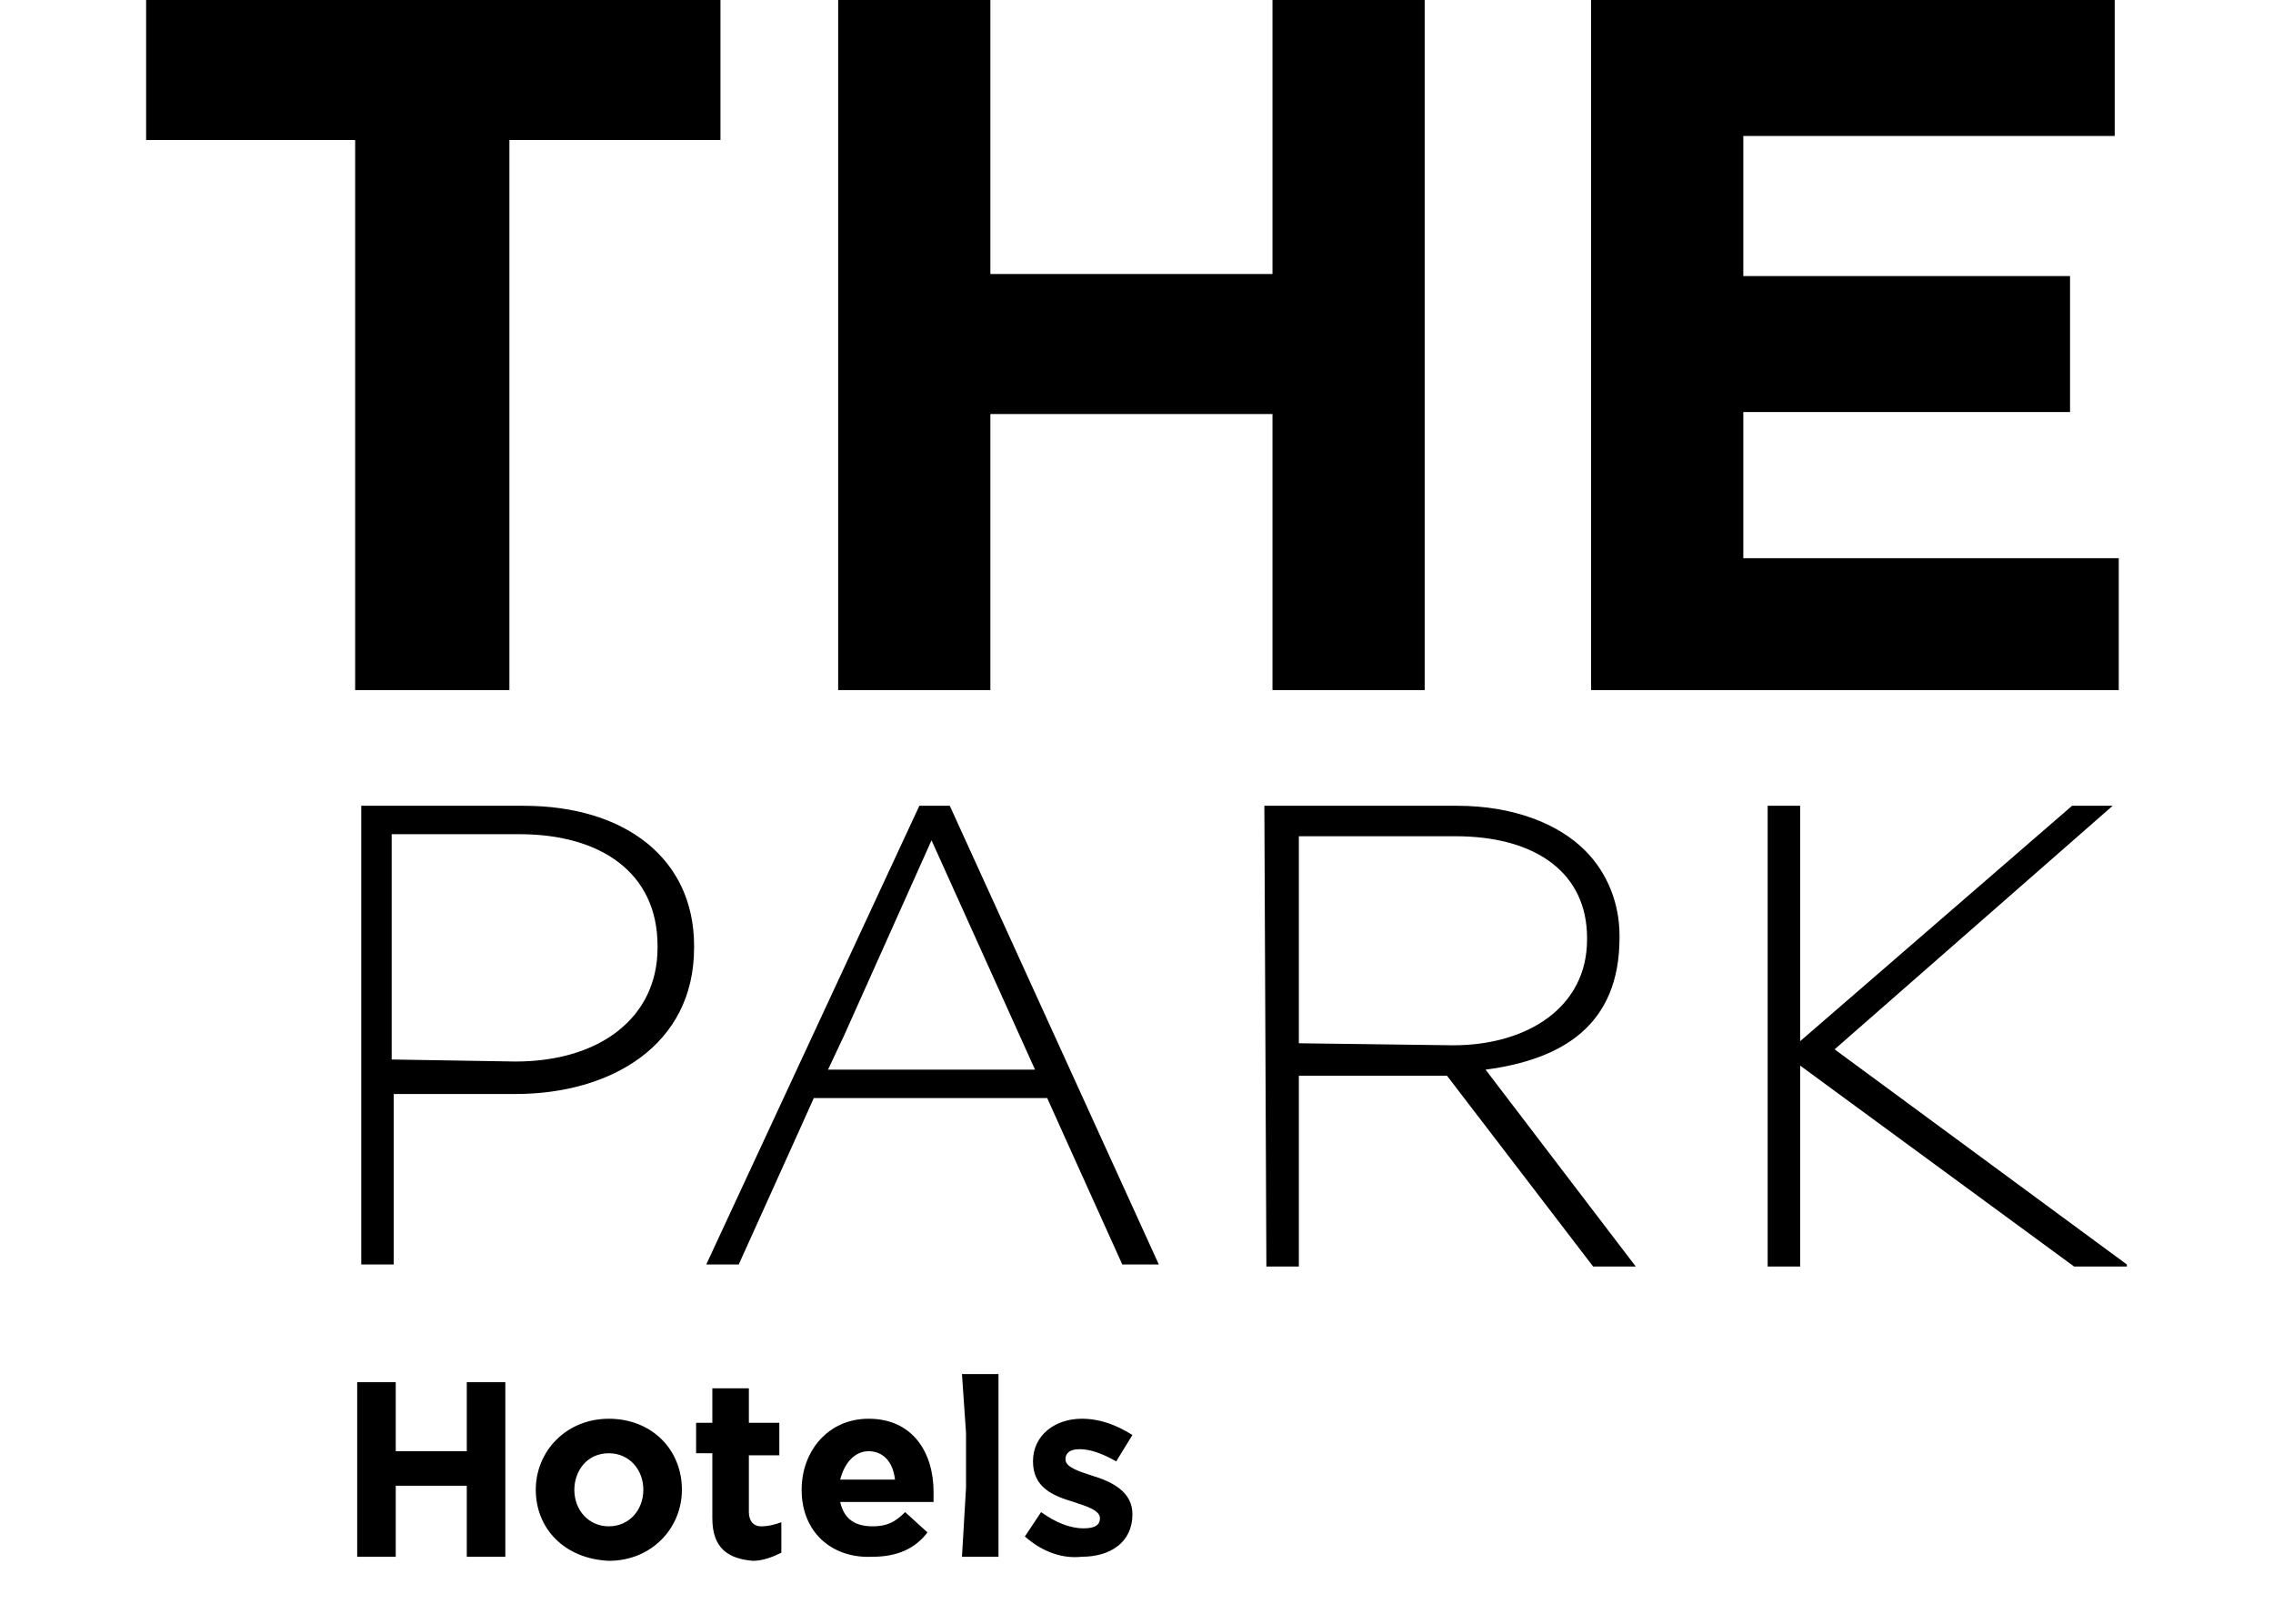 <svg xmlns="http://www.w3.org/2000/svg" id="hi-there" viewBox="0 0 112 80">
  <path d="M17.6 6.9H7.2V0h28.3v6.9H25.1V34h-7.6V6.9h.1zM41.3 0h7.5v13.5h13.9V0h7.5v34h-7.5V20.4H48.8V34h-7.5V0zM78.4 0h25.8v6.7H85.9v6.9H102v6.7H85.9v7.2h18.5V34h-26V0zM25.4 52.3c4.2 0 7-2.2 7-5.6v-.1c0-3.6-2.8-5.5-6.8-5.5h-6.3v11.1l6.1.1zm-7.8-12.6h8.2c5 0 8.4 2.6 8.4 6.9v.1c0 4.8-4.1 7.2-8.8 7.2h-6v8.4h-1.6V39.7h-.2zM41.6 51l4.3-9.6L51 52.7H40.8l.8-1.7zm5.2-11.3h-1.5L34.8 62.3h1.6l2.8-6.2.9-2h11.5l.9 2 2.8 6.2h1.8L46.8 39.7zM71.6 51.5c3.7 0 6.6-1.9 6.6-5.2v-.1c0-3.1-2.4-5-6.5-5H64v10.2l7.6.1zm-9.3-11.8h9.5c2.8 0 5 .9 6.3 2.2 1.1 1.1 1.7 2.6 1.7 4.2v.1c0 4.3-2.8 6-6.6 6.5l7.4 9.7h-2.1L71.3 53H64v9.4h-1.6l-.1-22.7zM104.8 62.3L90.4 51.7l13.7-12h-2L88.7 51.3V39.7h-1.6v22.7h1.6v-9.9l13.5 9.9h2.6v-.1zM17.6 68.1h1.9v3.4H23v-3.4h1.9v8.6H23v-3.5h-3.5v3.5h-1.9v-8.6zM31.7 73.4c0-1-.7-1.8-1.7-1.8-1.1 0-1.7.9-1.7 1.8 0 1 .7 1.8 1.7 1.8s1.7-.8 1.7-1.8m-5.3 0c0-1.9 1.5-3.5 3.6-3.5s3.6 1.5 3.6 3.5c0 1.9-1.5 3.5-3.6 3.5-2.2-.1-3.6-1.6-3.6-3.5M35.1 74.8v-3.2h-.8v-1.5h.8v-1.7h1.8v1.7h1.5v1.6h-1.5v2.8c0 .4.2.7.6.7s.7-.1 1-.2v1.5c-.4.2-.9.4-1.4.4-1.2-.1-2-.6-2-2.1M44.1 72.9c-.1-.9-.6-1.4-1.3-1.4s-1.2.6-1.4 1.4h2.7zm-4.6.5c0-1.9 1.3-3.5 3.3-3.5 2.2 0 3.2 1.7 3.2 3.6v.5h-4.6c.2.9.8 1.2 1.6 1.2.7 0 1.1-.2 1.6-.7l1.1 1c-.6.8-1.5 1.2-2.7 1.2-2 .1-3.5-1.2-3.5-3.3M47.4 67.7h1.8v9h-1.8l.2-3.4v-2.7l-.2-2.9zM50.5 75.7l.8-1.2c.7.5 1.4.8 2.1.8.6 0 .8-.2.8-.5 0-.4-.7-.6-1.3-.8-1-.3-2-.7-2-2s1.1-2.1 2.4-2.1c.9 0 1.7.3 2.5.8L55 72c-.7-.4-1.3-.6-1.8-.6s-.7.2-.7.5c0 .4.7.6 1.3.8 1 .3 2 .8 2 1.9 0 1.4-1.1 2.1-2.5 2.1-.9.1-1.9-.2-2.8-1" class="st0"></path>
</svg>